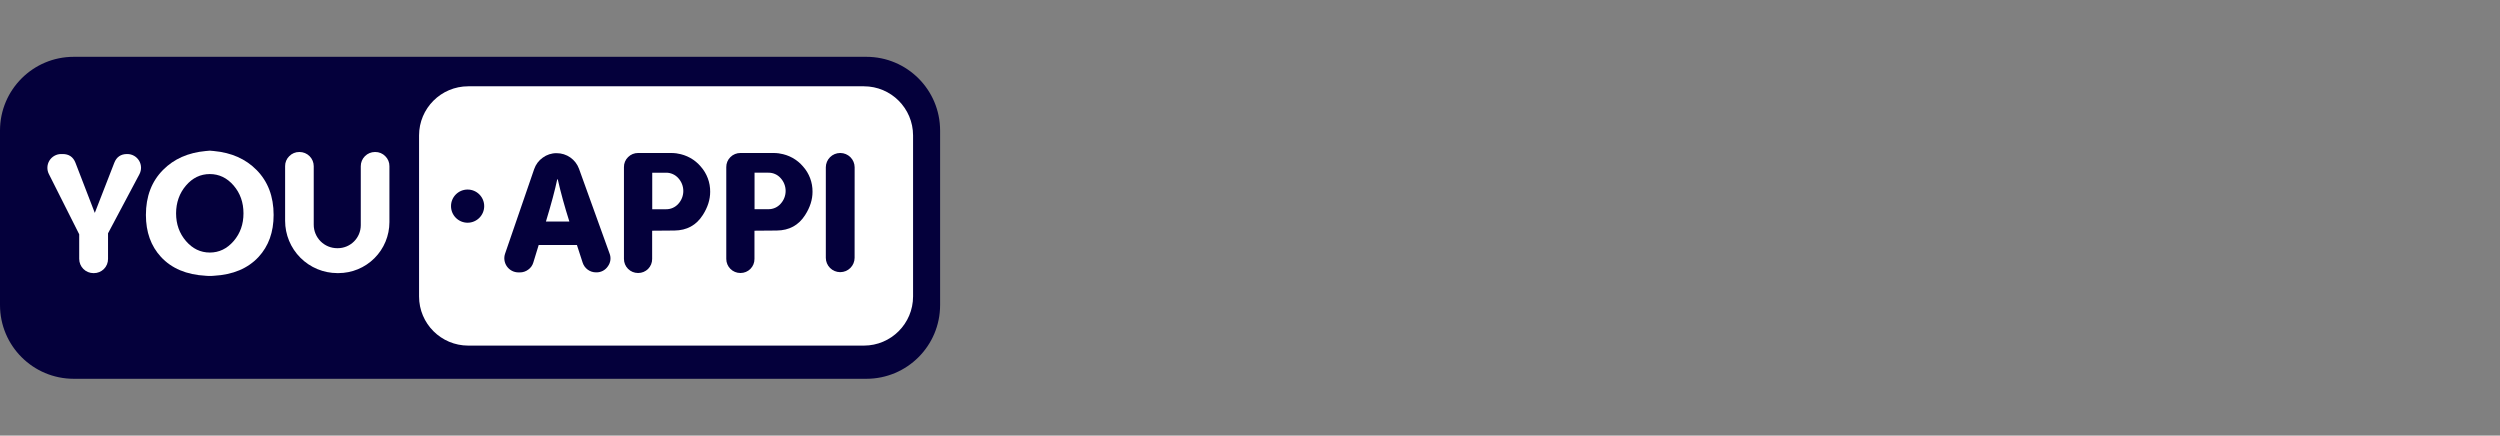 <svg width="264" height="46" viewBox="0 0 264 46" fill="none" xmlns="http://www.w3.org/2000/svg">
<rect x="0" y="0" width="264" height="46" fill="#808080" stroke="none"/>
<g clip-path="url(#clip0_1945_169)">
<path d="M91.489 6H7.786C3.486 6 0 9.486 0 13.786V32.214C0 36.514 3.486 40 7.786 40H91.489C95.789 40 99.275 36.514 99.275 32.214V13.786C99.275 9.486 95.789 6 91.489 6Z" fill="#04003B"/>
<path d="M91.229 9.113H49.443C46.576 9.113 44.252 11.437 44.252 14.304V31.304C44.252 34.171 46.576 36.495 49.443 36.495H91.229C94.096 36.495 96.42 34.171 96.42 31.304V14.304C96.42 11.437 94.096 9.113 91.229 9.113Z" fill="white"/>
<path d="M64.367 26.763C64.457 26.985 64.487 27.227 64.457 27.466C64.426 27.704 64.334 27.93 64.191 28.123C64.058 28.323 63.876 28.487 63.663 28.599C63.449 28.711 63.211 28.766 62.97 28.761H62.94C62.624 28.762 62.316 28.662 62.061 28.475C61.807 28.288 61.618 28.024 61.524 27.723L60.923 25.872H56.886L56.322 27.711C56.235 28.018 56.046 28.286 55.786 28.47C55.531 28.664 55.218 28.768 54.898 28.766H54.74C54.503 28.765 54.269 28.706 54.059 28.597C53.849 28.487 53.668 28.329 53.531 28.136C53.394 27.942 53.305 27.719 53.271 27.484C53.237 27.25 53.26 27.01 53.337 26.786L56.408 17.859C56.575 17.369 56.893 16.944 57.317 16.647C57.738 16.337 58.248 16.171 58.77 16.176H58.787C59.301 16.175 59.803 16.333 60.224 16.627C60.646 16.922 60.966 17.339 61.143 17.821L64.367 26.763ZM60.13 23.395L60.12 23.377C59.627 21.829 59.22 20.349 58.899 18.936H58.844C58.609 20.061 58.211 21.547 57.65 23.395H60.13Z" fill="#04003B"/>
<path d="M68.867 24.363V27.348C68.869 27.542 68.832 27.734 68.759 27.914C68.685 28.094 68.577 28.257 68.441 28.395C68.304 28.532 68.141 28.642 67.962 28.716C67.783 28.791 67.591 28.829 67.397 28.828H67.368C66.976 28.827 66.6 28.671 66.323 28.393C66.046 28.116 65.89 27.74 65.889 27.348V17.646C65.885 17.45 65.922 17.255 65.997 17.074C66.072 16.892 66.183 16.728 66.324 16.591C66.463 16.451 66.629 16.34 66.811 16.265C66.994 16.191 67.19 16.154 67.388 16.156H70.892C71.077 16.158 71.262 16.171 71.446 16.194L71.529 16.212C72.489 16.355 73.366 16.841 73.994 17.581C74.649 18.317 75.006 19.27 74.994 20.255C74.994 21.082 74.734 21.899 74.215 22.707C73.53 23.786 72.531 24.331 71.217 24.344L68.867 24.363ZM68.876 22.096H70.337C70.58 22.099 70.82 22.051 71.042 21.953C71.263 21.856 71.462 21.712 71.624 21.532C71.967 21.161 72.158 20.674 72.158 20.169C72.158 19.664 71.967 19.177 71.624 18.806C71.462 18.625 71.264 18.48 71.042 18.383C70.82 18.284 70.58 18.235 70.337 18.238H68.876V22.096Z" fill="#04003B"/>
<path d="M79.672 24.363V27.348C79.674 27.542 79.637 27.734 79.564 27.914C79.49 28.094 79.382 28.257 79.245 28.395C79.109 28.533 78.946 28.642 78.766 28.716C78.587 28.791 78.395 28.829 78.201 28.828H78.174C77.782 28.827 77.407 28.671 77.13 28.394C76.853 28.117 76.697 27.742 76.695 27.35V17.646C76.692 17.45 76.729 17.255 76.804 17.074C76.879 16.892 76.99 16.728 77.13 16.591C77.269 16.451 77.435 16.34 77.618 16.266C77.801 16.191 77.997 16.154 78.194 16.156H81.698C81.884 16.158 82.069 16.17 82.254 16.194L82.337 16.212C83.297 16.354 84.174 16.841 84.802 17.581C85.458 18.316 85.814 19.27 85.802 20.255C85.802 21.082 85.542 21.899 85.023 22.707C84.339 23.786 83.341 24.331 82.026 24.344L79.672 24.363ZM79.68 22.091H81.141C81.384 22.095 81.624 22.046 81.846 21.949C82.068 21.851 82.266 21.707 82.427 21.526C82.772 21.156 82.963 20.669 82.963 20.164C82.963 19.658 82.772 19.171 82.427 18.801C82.266 18.62 82.068 18.476 81.846 18.379C81.624 18.281 81.384 18.233 81.141 18.237H79.68V22.091Z" fill="#04003B"/>
<path d="M90.246 27.231C90.244 27.63 90.084 28.012 89.802 28.294C89.52 28.577 89.138 28.736 88.738 28.739H88.711C88.313 28.735 87.931 28.575 87.65 28.293C87.368 28.011 87.209 27.629 87.207 27.231V17.664C87.209 17.265 87.369 16.883 87.651 16.6C87.933 16.318 88.316 16.158 88.715 16.156H88.742C89.141 16.158 89.524 16.318 89.806 16.6C90.089 16.883 90.248 17.265 90.25 17.664L90.246 27.231Z" fill="#04003B"/>
<path d="M49.379 23.519C50.346 23.519 51.131 22.735 51.131 21.767C51.131 20.8 50.346 20.016 49.379 20.016C48.411 20.016 47.627 20.8 47.627 21.767C47.627 22.735 48.411 23.519 49.379 23.519Z" fill="#04003B"/>
<path d="M8.364 24.74L5.154 18.365C5.045 18.144 4.994 17.898 5.006 17.652C5.017 17.405 5.092 17.166 5.221 16.956C5.351 16.746 5.532 16.573 5.747 16.452C5.962 16.331 6.205 16.267 6.452 16.266H6.619C7.28 16.266 7.73 16.574 7.97 17.191C9.146 20.25 9.826 22.014 10.011 22.483L12.069 17.191C12.309 16.575 12.759 16.267 13.419 16.266H13.448C13.697 16.266 13.943 16.331 14.16 16.455C14.377 16.578 14.558 16.755 14.687 16.969C14.815 17.183 14.886 17.427 14.893 17.677C14.899 17.926 14.841 18.173 14.725 18.394L11.408 24.638V27.339C11.41 27.537 11.373 27.733 11.299 27.916C11.224 28.099 11.114 28.266 10.974 28.406C10.835 28.546 10.668 28.656 10.486 28.731C10.303 28.806 10.106 28.844 9.909 28.842H9.872C9.674 28.843 9.478 28.805 9.294 28.729C9.111 28.654 8.944 28.543 8.804 28.402C8.664 28.262 8.553 28.096 8.477 27.912C8.402 27.729 8.363 27.532 8.364 27.334V24.74Z" fill="white"/>
<path d="M22.591 15.948C24.442 16.121 25.937 16.784 27.078 17.936C28.29 19.152 28.895 20.741 28.895 22.701C28.895 24.508 28.365 25.985 27.304 27.133C26.18 28.344 24.61 29.007 22.595 29.121C22.465 29.134 22.37 29.14 22.308 29.14H22.003C21.941 29.14 21.849 29.134 21.726 29.121C19.699 29.011 18.124 28.348 16.999 27.133C15.939 25.986 15.409 24.508 15.408 22.701C15.408 20.74 16.014 19.151 17.225 17.936C18.367 16.784 19.866 16.121 21.722 15.948C21.866 15.927 22.011 15.914 22.156 15.91C22.302 15.915 22.447 15.927 22.591 15.948ZM22.156 26.669C23.137 26.669 23.976 26.265 24.673 25.457C25.369 24.649 25.715 23.672 25.711 22.525C25.711 21.377 25.365 20.4 24.673 19.593C23.98 18.786 23.142 18.382 22.156 18.381C21.17 18.381 20.331 18.785 19.64 19.593C18.949 20.401 18.6 21.378 18.594 22.525C18.594 23.672 18.943 24.649 19.64 25.457C20.337 26.265 21.176 26.669 22.156 26.669Z" fill="white"/>
<path d="M38.098 17.55C38.098 17.152 38.256 16.771 38.537 16.49C38.818 16.209 39.199 16.051 39.596 16.051H39.624C39.822 16.048 40.019 16.086 40.202 16.163C40.385 16.239 40.55 16.352 40.688 16.495C40.829 16.632 40.94 16.796 41.014 16.977C41.089 17.159 41.126 17.354 41.123 17.55V23.461C41.121 24.888 40.553 26.256 39.543 27.264C38.534 28.273 37.165 28.84 35.738 28.84H35.628C34.163 28.838 32.759 28.256 31.724 27.219C30.689 26.183 30.107 24.778 30.108 23.313V17.55C30.104 17.354 30.141 17.159 30.216 16.977C30.291 16.796 30.402 16.632 30.542 16.495C30.68 16.352 30.845 16.239 31.029 16.163C31.212 16.086 31.408 16.048 31.607 16.051H31.634C32.031 16.052 32.411 16.21 32.691 16.491C32.972 16.772 33.13 17.153 33.13 17.55V23.73C33.13 24.055 33.194 24.378 33.318 24.678C33.443 24.979 33.625 25.253 33.855 25.483C34.086 25.713 34.359 25.896 34.66 26.021C34.961 26.145 35.283 26.209 35.609 26.209H35.664C36.308 26.21 36.926 25.955 37.382 25.5C37.838 25.046 38.096 24.429 38.098 23.785V17.55Z" fill="white"/>
</g>
<defs>
<clipPath id="clip0_1945_169">
<rect width="264" height="46" fill="white"/>
</clipPath>
</defs>
</svg>
